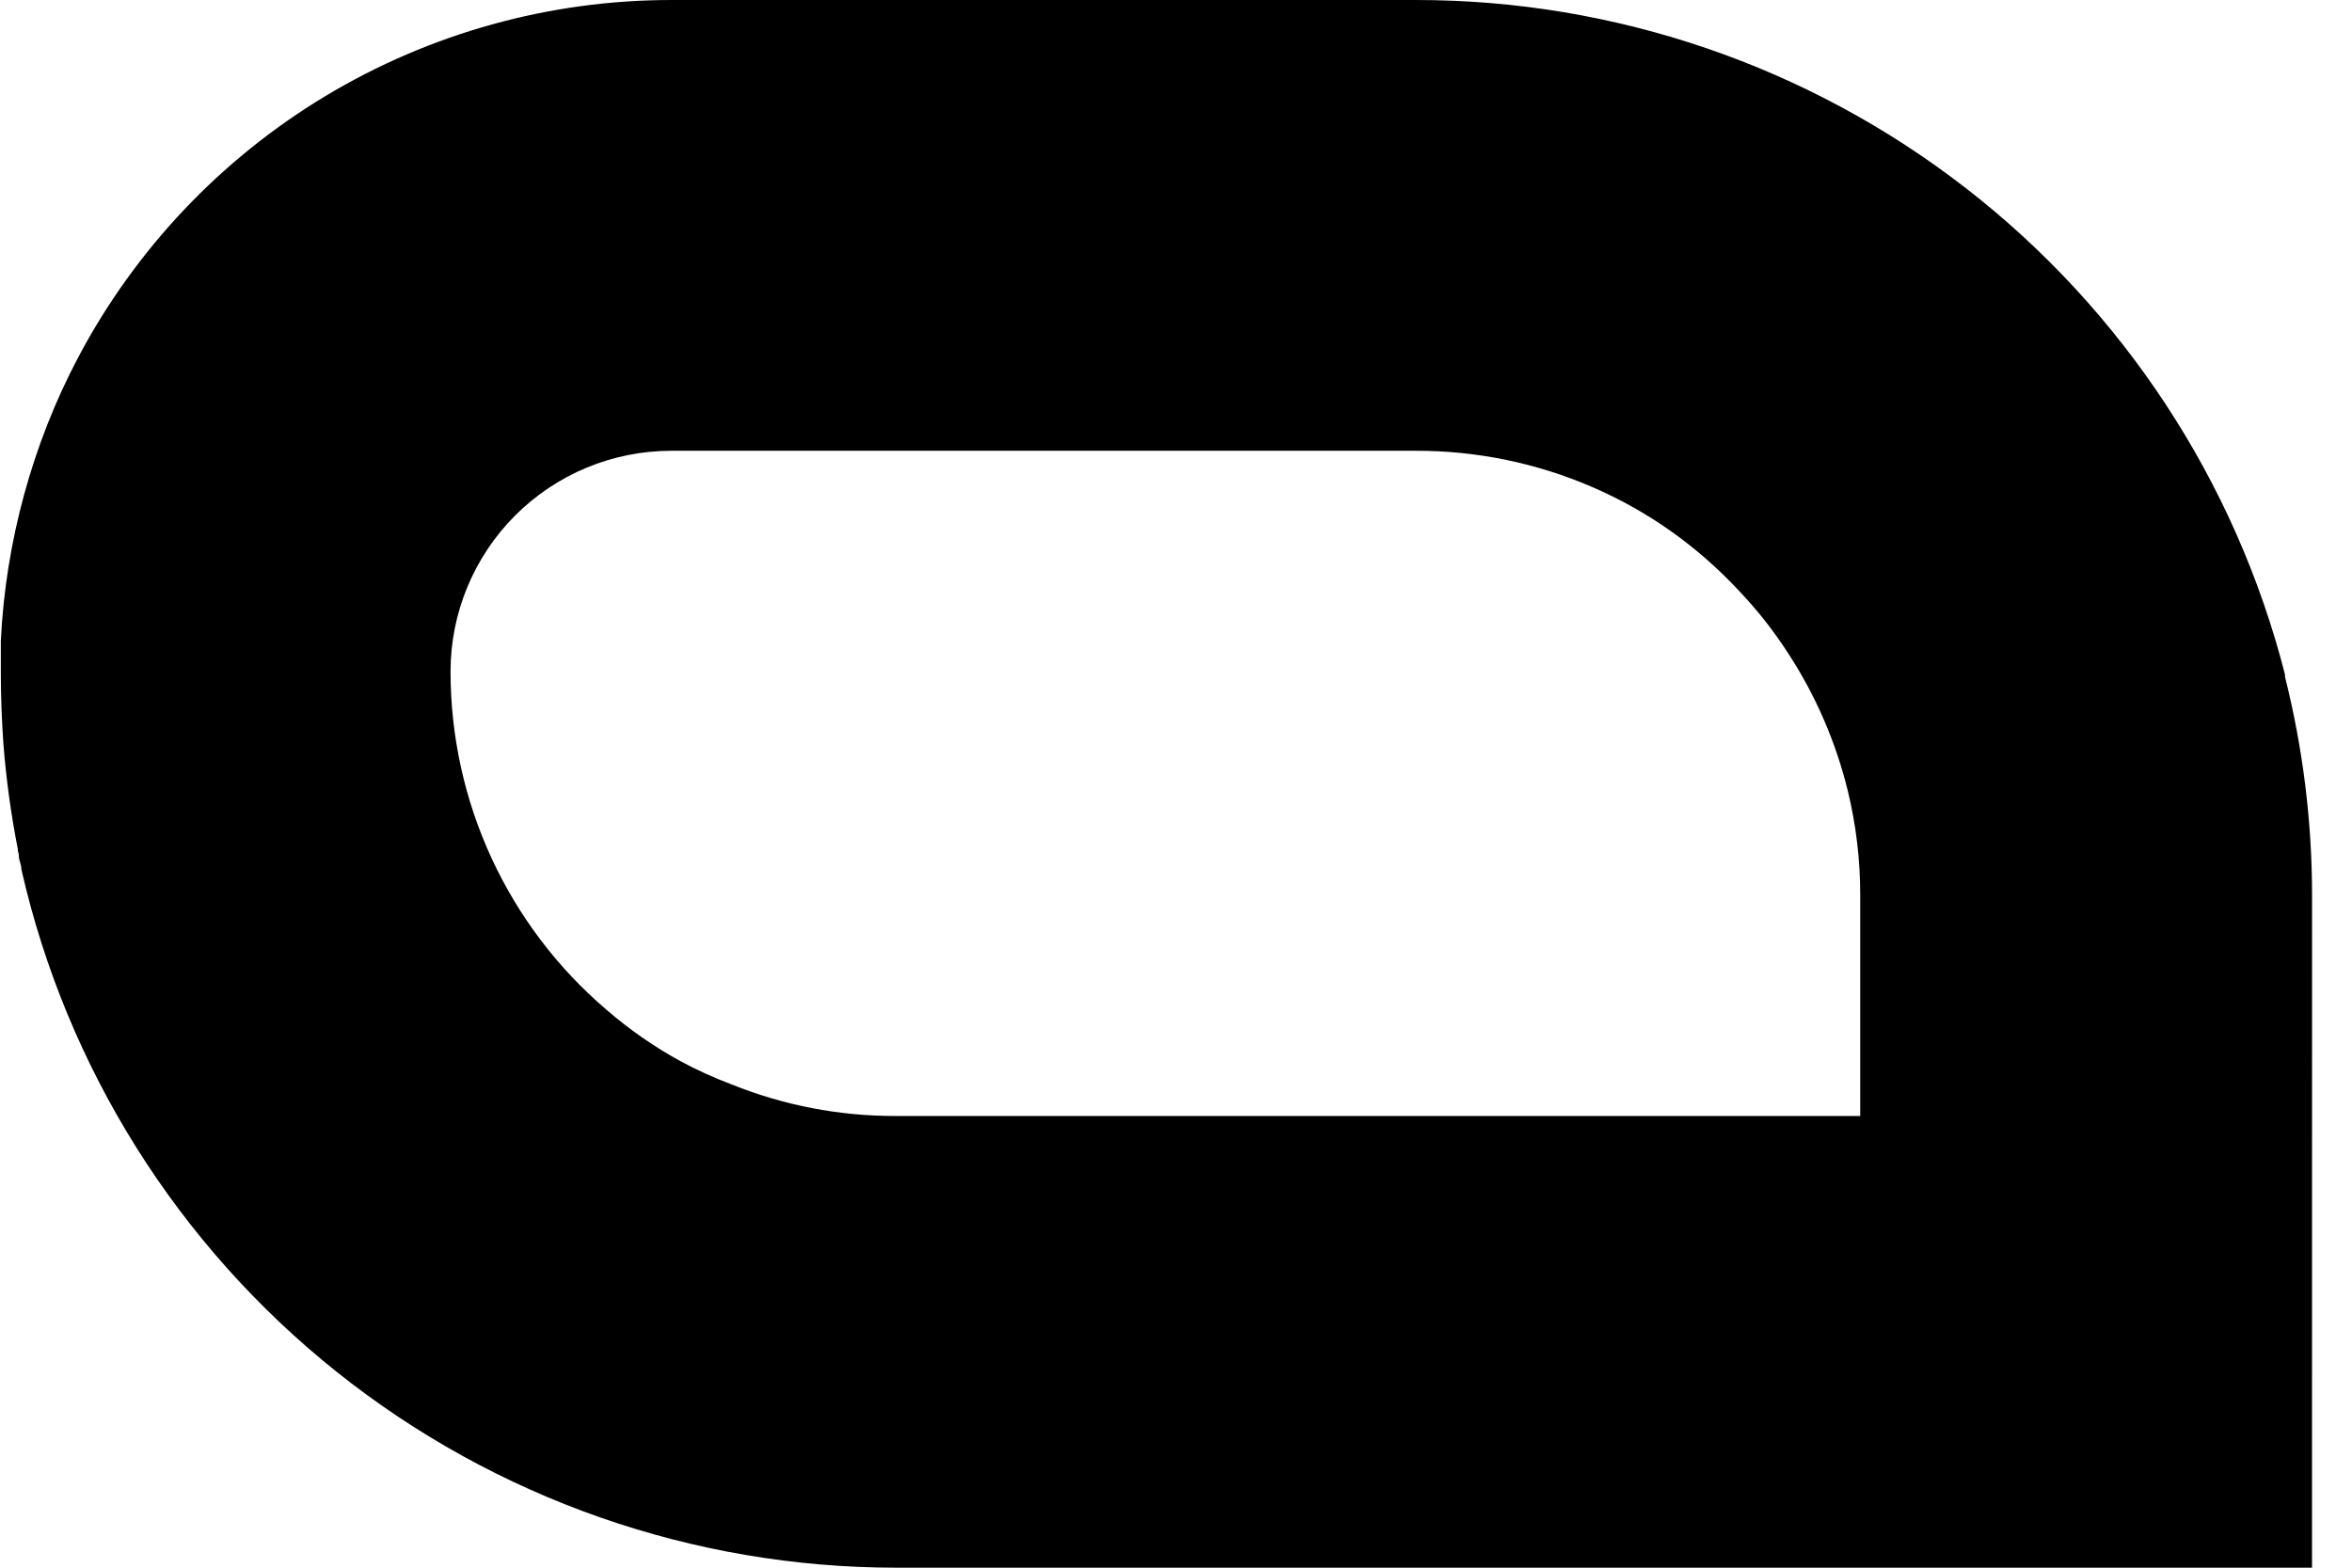 <svg width="45" height="30" viewBox="0 0 45 30" fill="none" xmlns="http://www.w3.org/2000/svg">
<path fill-rule="evenodd" clip-rule="evenodd" d="M44.235 30V27.852L44.236 17.154C44.237 15.736 44.063 14.324 43.717 12.948C43.719 12.934 43.719 12.919 43.717 12.904C42.773 9.212 40.626 5.94 37.617 3.604C34.607 1.267 30.905 -0.001 27.095 2.22114e-06H12.853C10.517 -0.001 8.226 0.635 6.225 1.839C4.224 3.044 2.589 4.772 1.497 6.837C0.618 8.496 0.105 10.388 0.016 12.264V12.89C0.016 13.338 0.034 13.785 0.065 14.233C0.118 14.912 0.211 15.587 0.342 16.255C0.34 16.267 0.34 16.279 0.342 16.291C0.357 16.32 0.358 16.343 0.36 16.372C0.361 16.388 0.361 16.405 0.365 16.425C0.368 16.447 0.375 16.47 0.383 16.495C0.395 16.538 0.409 16.585 0.409 16.635C1.271 20.432 3.398 23.823 6.441 26.252C9.485 28.68 13.263 30.002 17.157 30H44.235ZM13.013 20.304C12.509 20.027 12.035 19.697 11.6 19.32C10.664 18.521 9.915 17.529 9.4 16.412C8.886 15.295 8.62 14.08 8.62 12.85C8.62 11.731 9.065 10.657 9.856 9.865C10.647 9.073 11.72 8.628 12.84 8.626H27.081C28.245 8.623 29.398 8.859 30.466 9.321C31.535 9.783 32.474 10.451 33.268 11.302C33.62 11.671 33.936 12.073 34.212 12.501C34.738 13.307 35.124 14.197 35.353 15.132C35.512 15.787 35.592 16.458 35.591 17.132V21.356H17.13C16.057 21.358 14.993 21.153 13.998 20.752C13.66 20.625 13.331 20.476 13.013 20.304Z" fill="black"/>
</svg>
